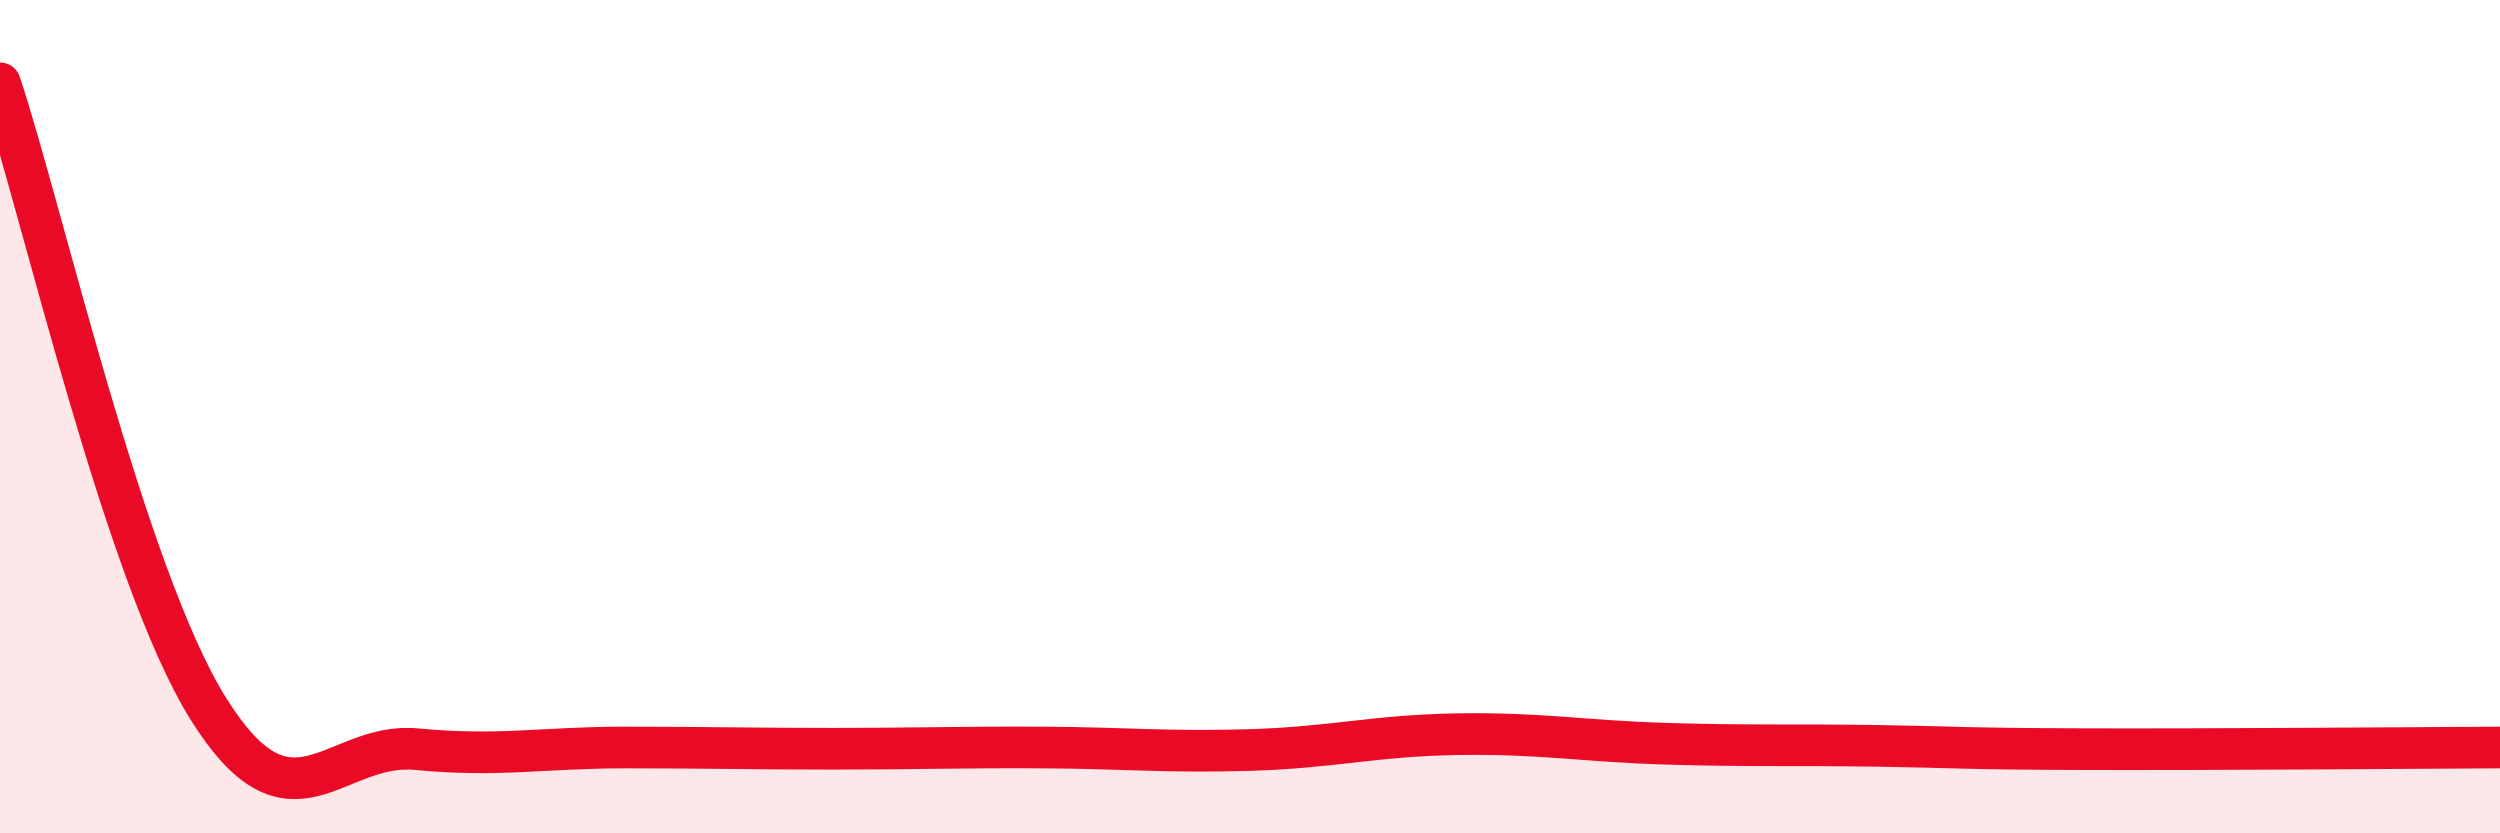 
    <svg width="60" height="20" viewBox="0 0 60 20" xmlns="http://www.w3.org/2000/svg">
      <path
        d="M 0,2 C 1,5 3,13.81 5,17.01 C 7,20.21 8,17.79 10,17.98 C 12,18.17 13,17.94 15,17.94 C 17,17.94 18,17.97 20,17.97 C 22,17.97 23,17.93 25,17.94 C 27,17.95 28,18.06 30,18 C 32,17.94 33,17.65 35,17.62 C 37,17.59 38,17.79 40,17.85 C 42,17.91 43,17.87 45,17.9 C 47,17.93 47,17.97 50,17.98 C 53,17.99 58,17.95 60,17.94L60 20L0 20Z"
        fill="#EB0A25"
        opacity="0.1"
        stroke-linecap="round"
        stroke-linejoin="round"
      />
      <path
        d="M 0,2 C 1,5 3,13.81 5,17.01 C 7,20.21 8,17.79 10,17.98 C 12,18.17 13,17.94 15,17.94 C 17,17.94 18,17.97 20,17.97 C 22,17.97 23,17.93 25,17.94 C 27,17.95 28,18.06 30,18 C 32,17.94 33,17.65 35,17.62 C 37,17.59 38,17.79 40,17.85 C 42,17.91 43,17.87 45,17.9 C 47,17.93 47,17.97 50,17.98 C 53,17.99 58,17.95 60,17.94"
        stroke="#EB0A25"
        stroke-width="1"
        fill="none"
        stroke-linecap="round"
        stroke-linejoin="round"
      />
    </svg>
  
